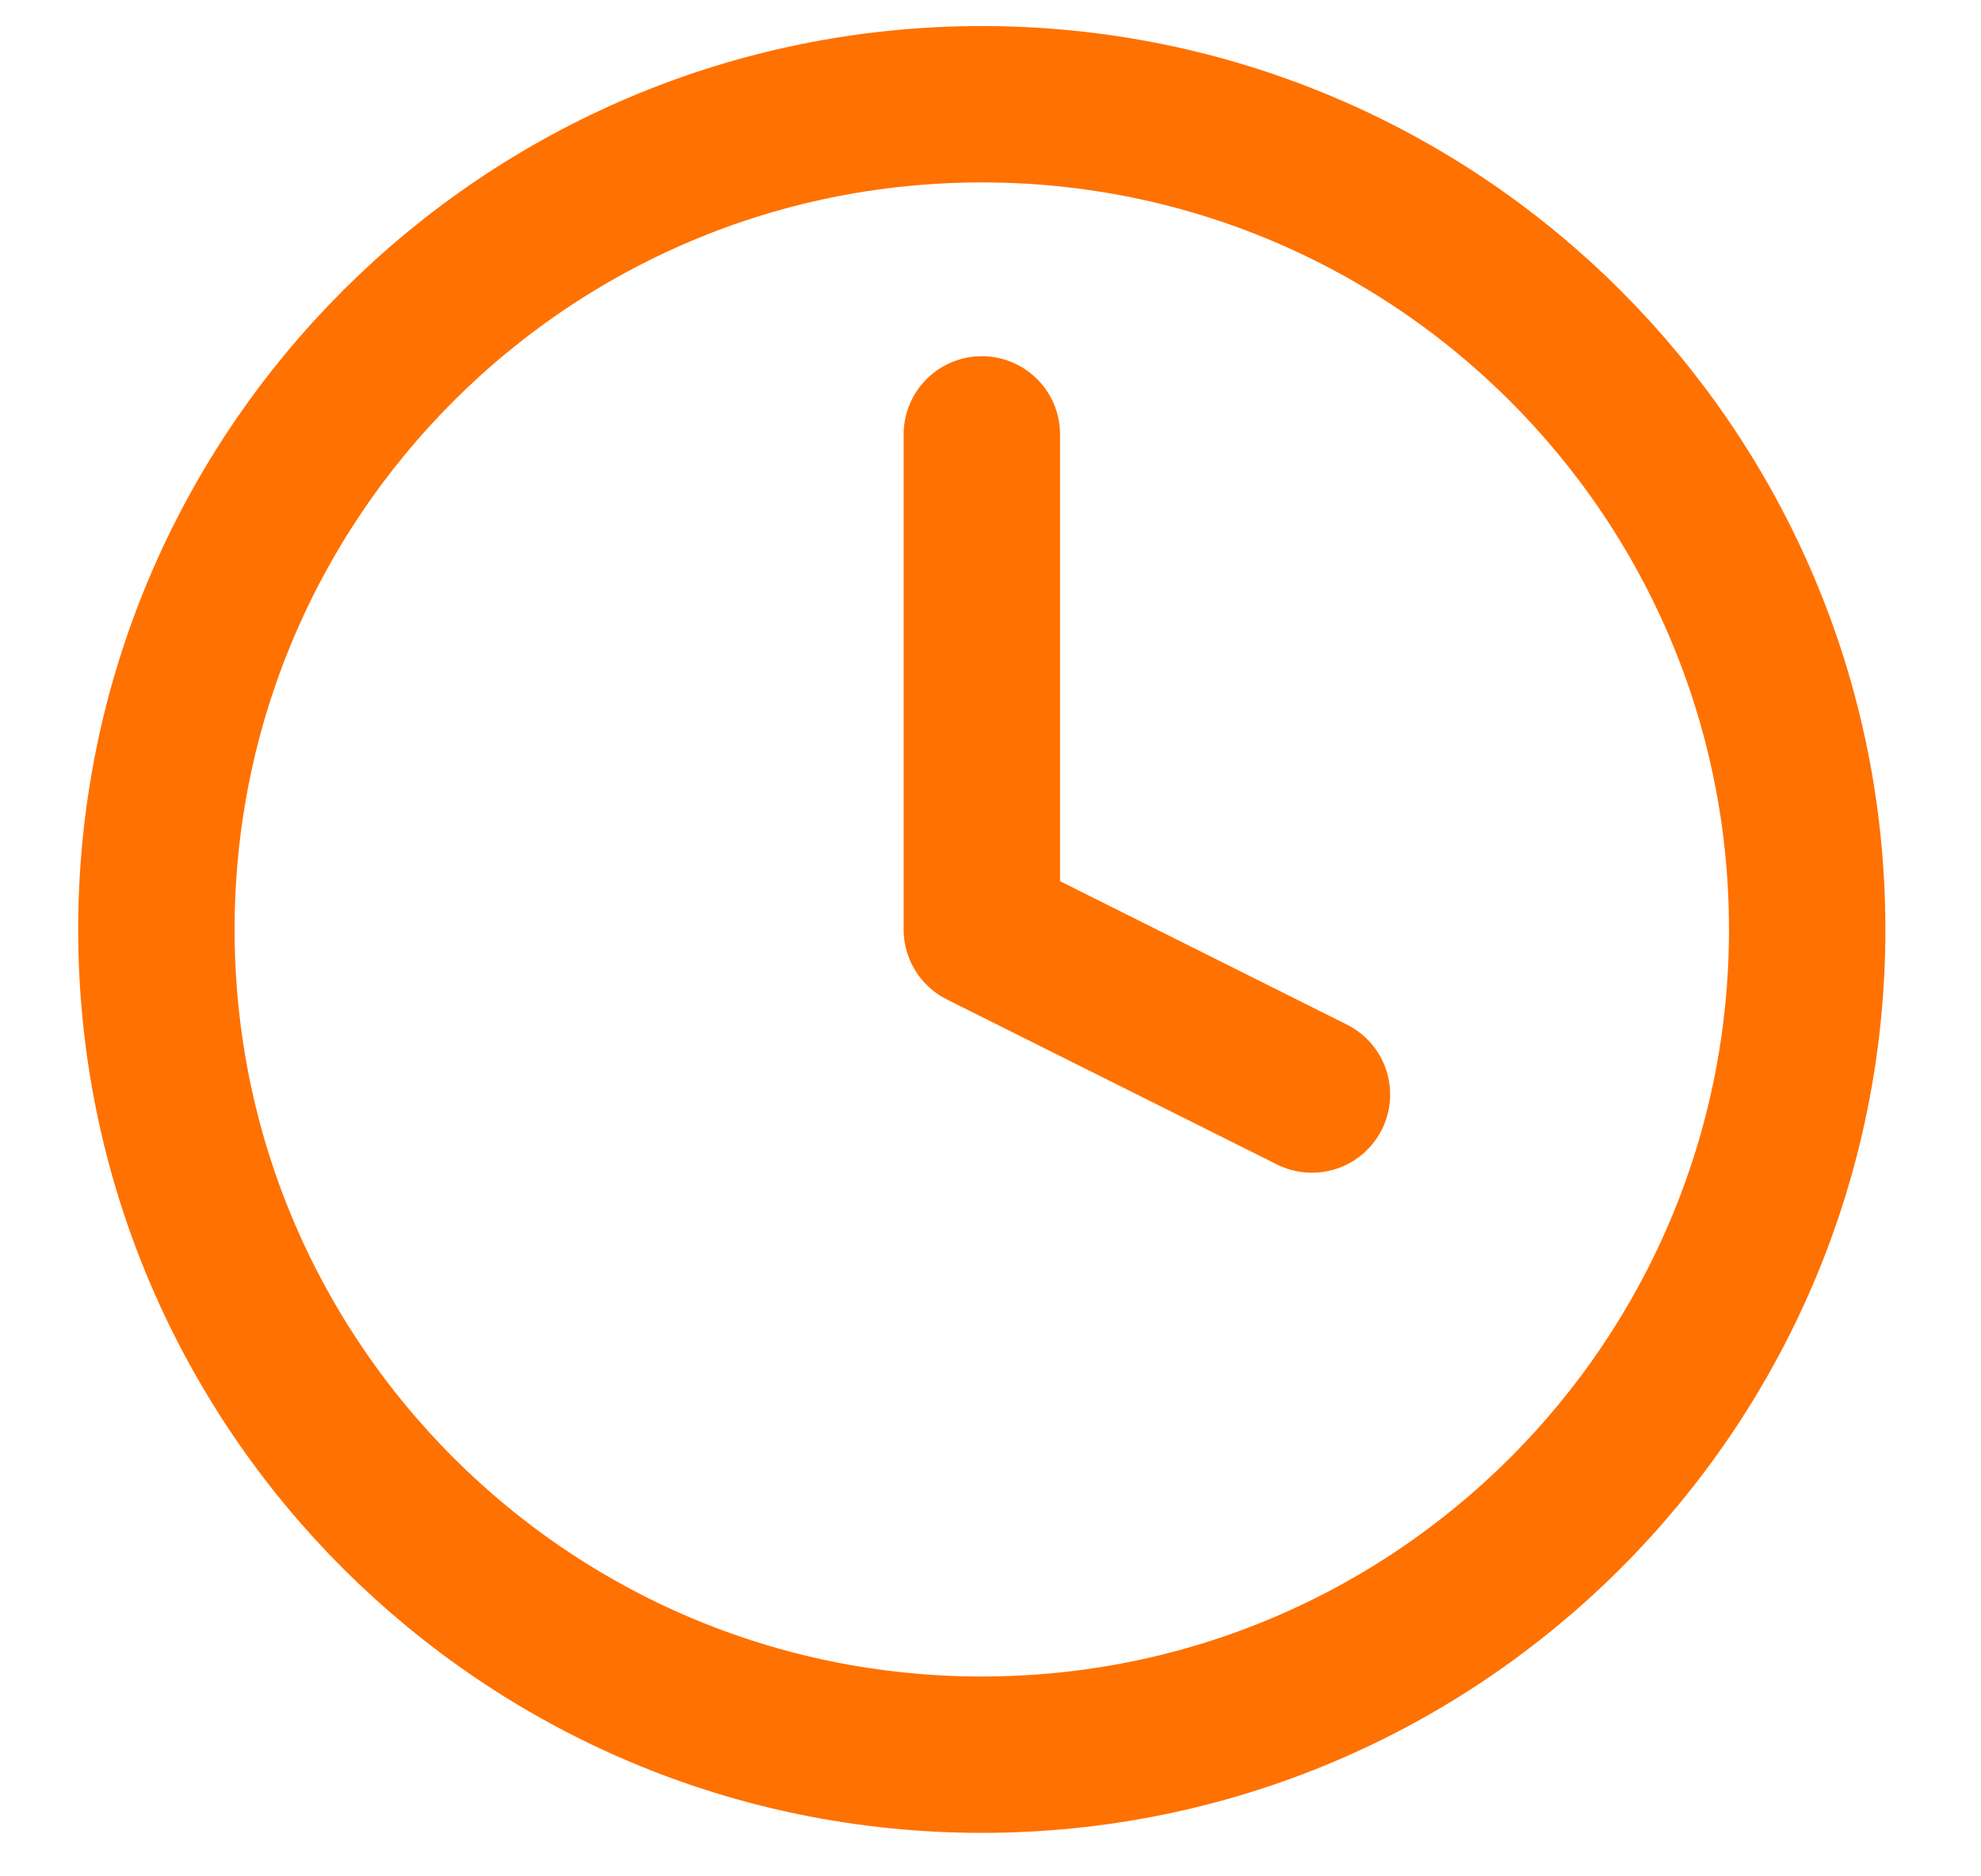 <?xml version="1.0" encoding="UTF-8"?> <svg xmlns="http://www.w3.org/2000/svg" width="19" height="18" viewBox="0 0 19 18" fill="none"> <path d="M9.417 4.167V8.917L12.583 10.5M17.333 8.917C17.333 13.289 13.789 16.833 9.417 16.833C5.044 16.833 1.5 13.289 1.5 8.917C1.5 4.544 5.044 1 9.417 1C13.789 1 17.333 4.544 17.333 8.917Z" stroke="#FF7100" stroke-width="1.5" stroke-linecap="round" stroke-linejoin="round"></path> </svg> 